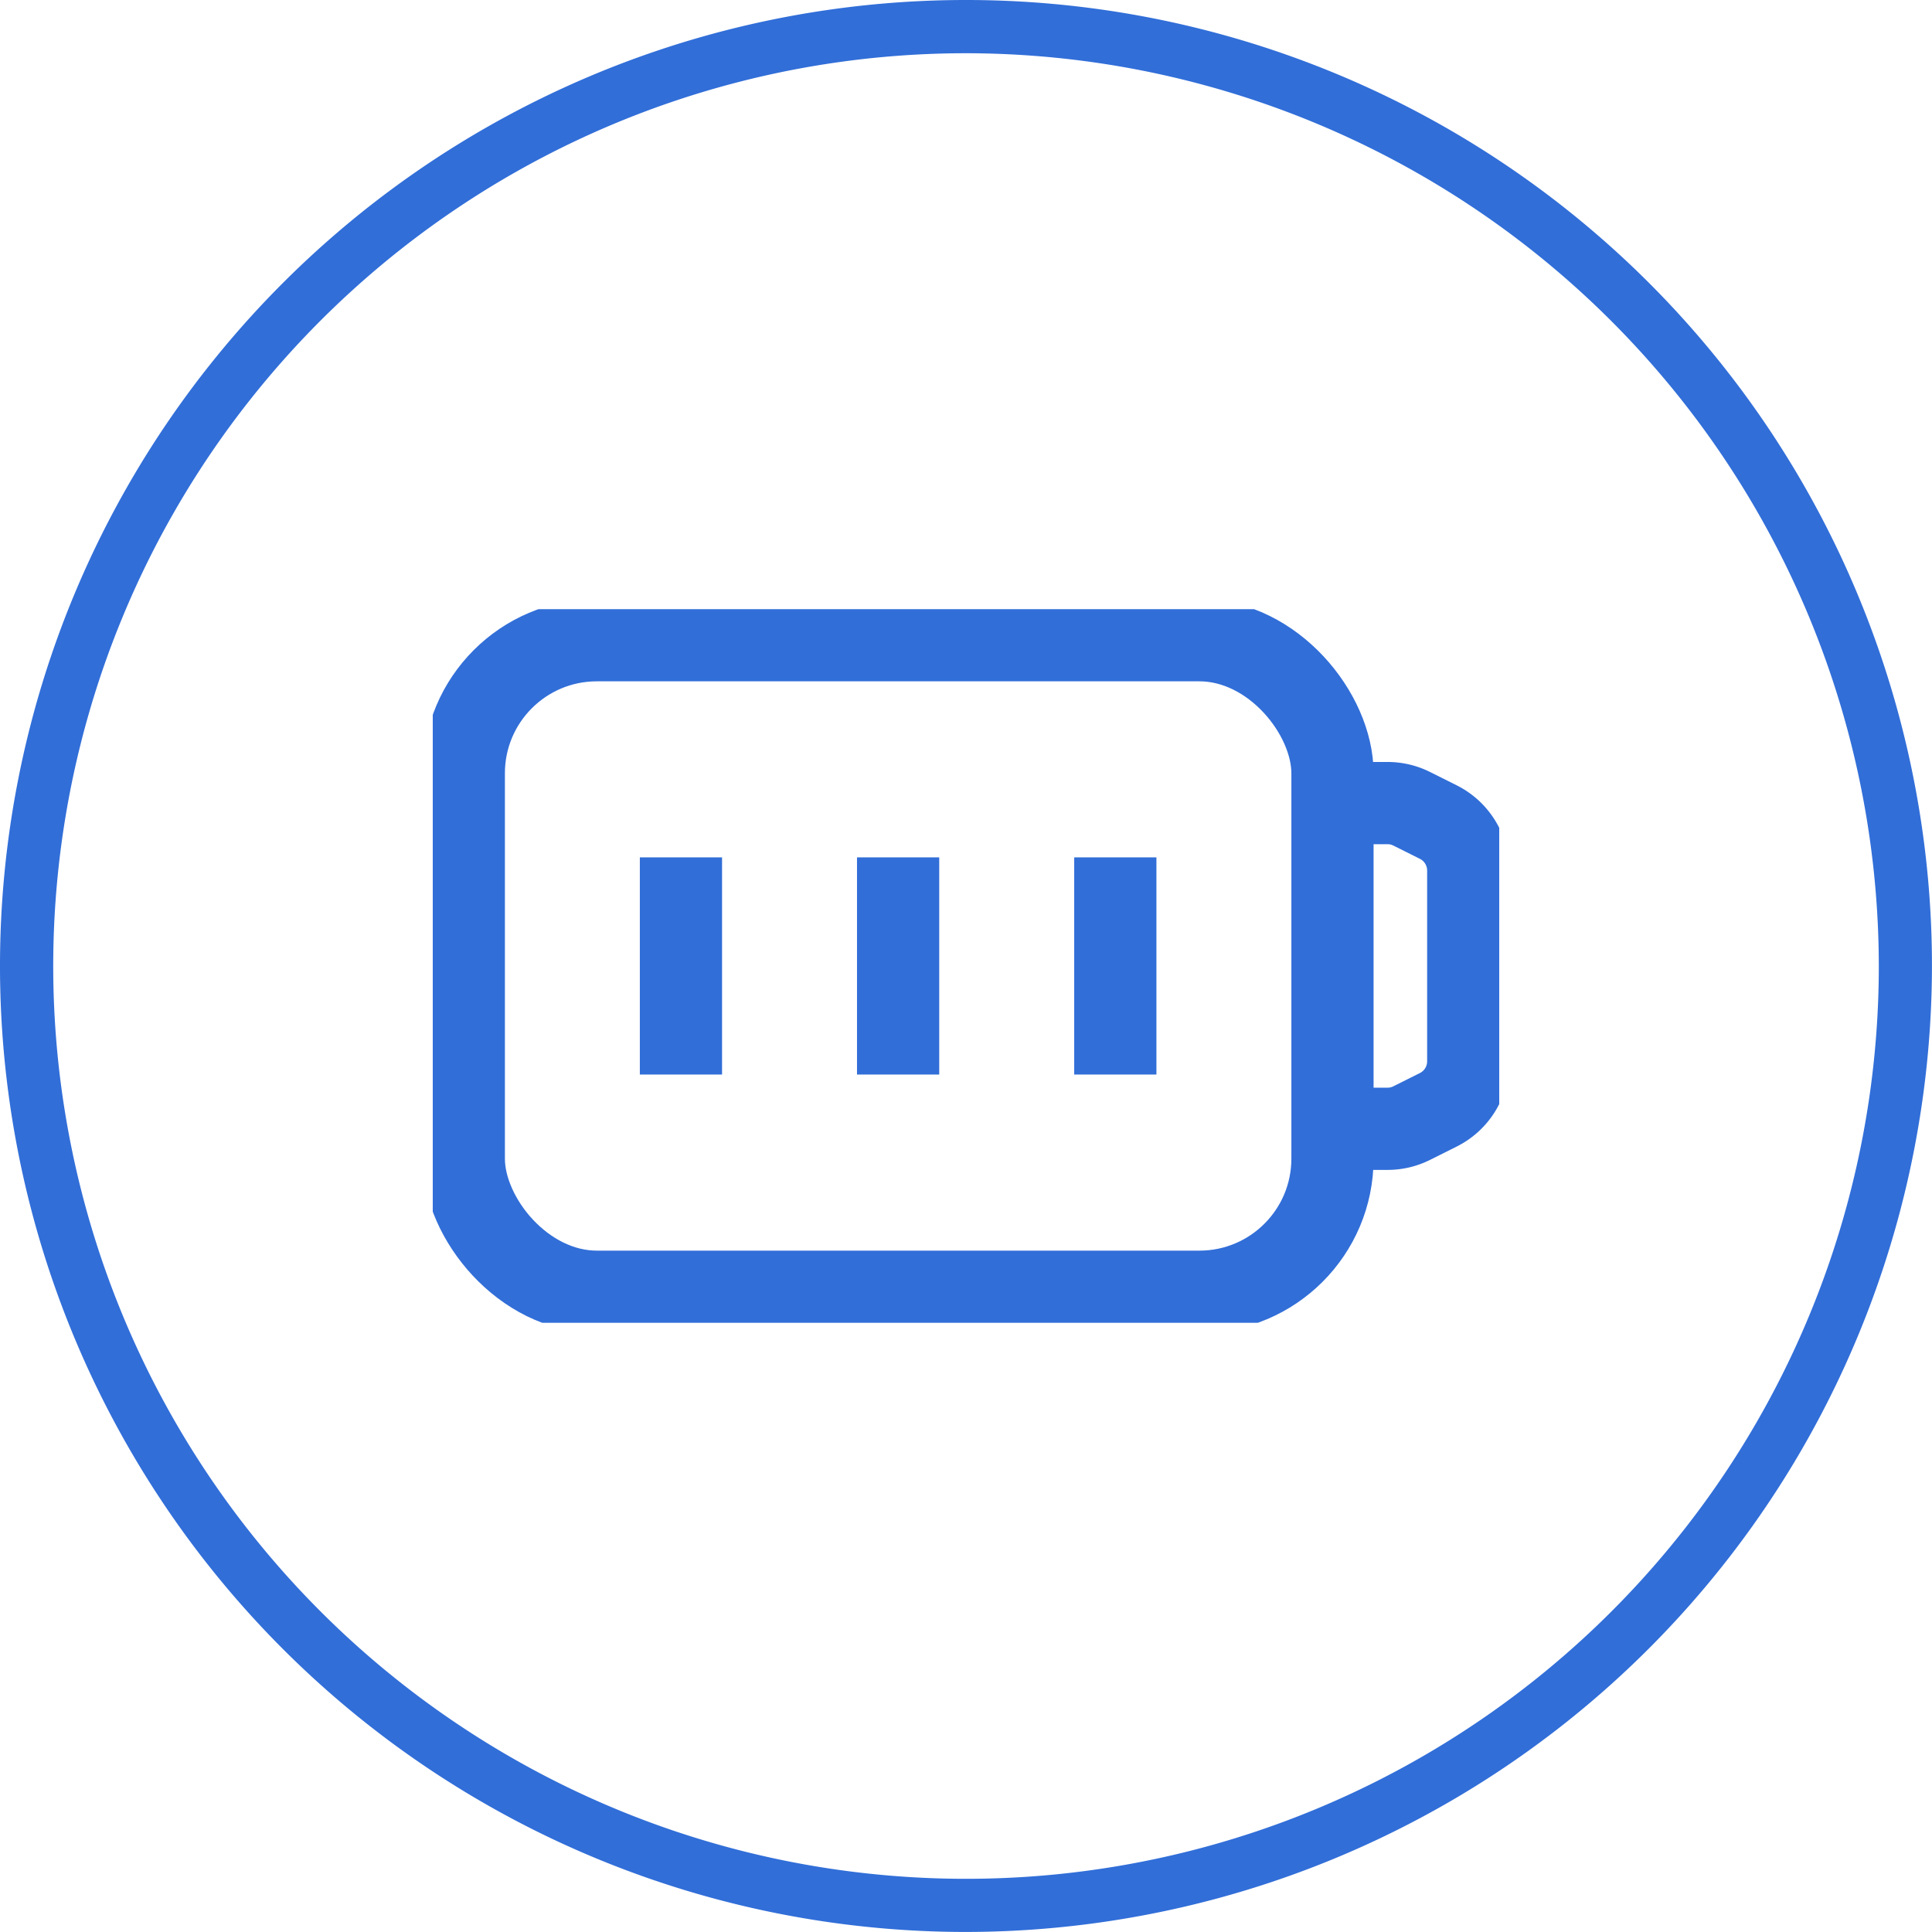<svg id="Group_589" data-name="Group 589" xmlns="http://www.w3.org/2000/svg" xmlns:xlink="http://www.w3.org/1999/xlink" width="47.001" height="47" viewBox="0 0 47.001 47">
  <defs>
    <clipPath id="clip-path">
      <rect id="Rectangle_407" data-name="Rectangle 407" width="47.001" height="47" fill="#316ed8"/>
    </clipPath>
    <clipPath id="clip-path-2">
      <rect id="Rectangle_364" data-name="Rectangle 364" width="25.945" height="17.36" fill="none" stroke="#316ed8" stroke-width="1"/>
    </clipPath>
  </defs>
  <g id="Group_335" data-name="Group 335" transform="translate(0 0)" clip-path="url(#clip-path)">
    <path id="Path_451" data-name="Path 451" d="M23.5,47A23.5,23.5,0,1,1,47,23.5,23.527,23.527,0,0,1,23.5,47m0-45.705A22.206,22.206,0,1,0,45.707,23.5,22.231,22.231,0,0,0,23.5,1.295" transform="translate(0 0)" fill="#316ed8"/>
    <g id="Group_619" data-name="Group 619" transform="translate(10.528 14.82)">
      <line id="Line_7" data-name="Line 7" y2="5.283" transform="translate(6.038 6.038)" fill="none" stroke="#316ed8" stroke-miterlimit="10" stroke-width="2"/>
      <line id="Line_8" data-name="Line 8" y2="5.283" transform="translate(16.605 6.038)" fill="none" stroke="#316ed8" stroke-miterlimit="10" stroke-width="2"/>
      <line id="Line_9" data-name="Line 9" y2="5.283" transform="translate(11.321 6.038)" fill="none" stroke="#316ed8" stroke-miterlimit="10" stroke-width="2"/>
      <g id="Group_290" data-name="Group 290">
        <g id="Group_289" data-name="Group 289" clip-path="url(#clip-path-2)">
          <rect id="Rectangle_363" data-name="Rectangle 363" width="21.133" height="15.85" rx="3.237" transform="translate(0.755 0.755)" fill="none" stroke="#316ed8" stroke-miterlimit="10" stroke-width="2"/>
          <path id="Path_381" data-name="Path 381" d="M29,6.25h1.339a1.31,1.31,0,0,1,.591.14l.642.321a1.32,1.32,0,0,1,.731,1.18v4.642a1.318,1.318,0,0,1-.731,1.18l-.642.321a1.31,1.31,0,0,1-.591.14H29" transform="translate(-7.112 -1.533)" fill="none" stroke="#316ed8" stroke-miterlimit="10" stroke-width="2"/>
        </g>
      </g>
    </g>
  </g>
</svg>
